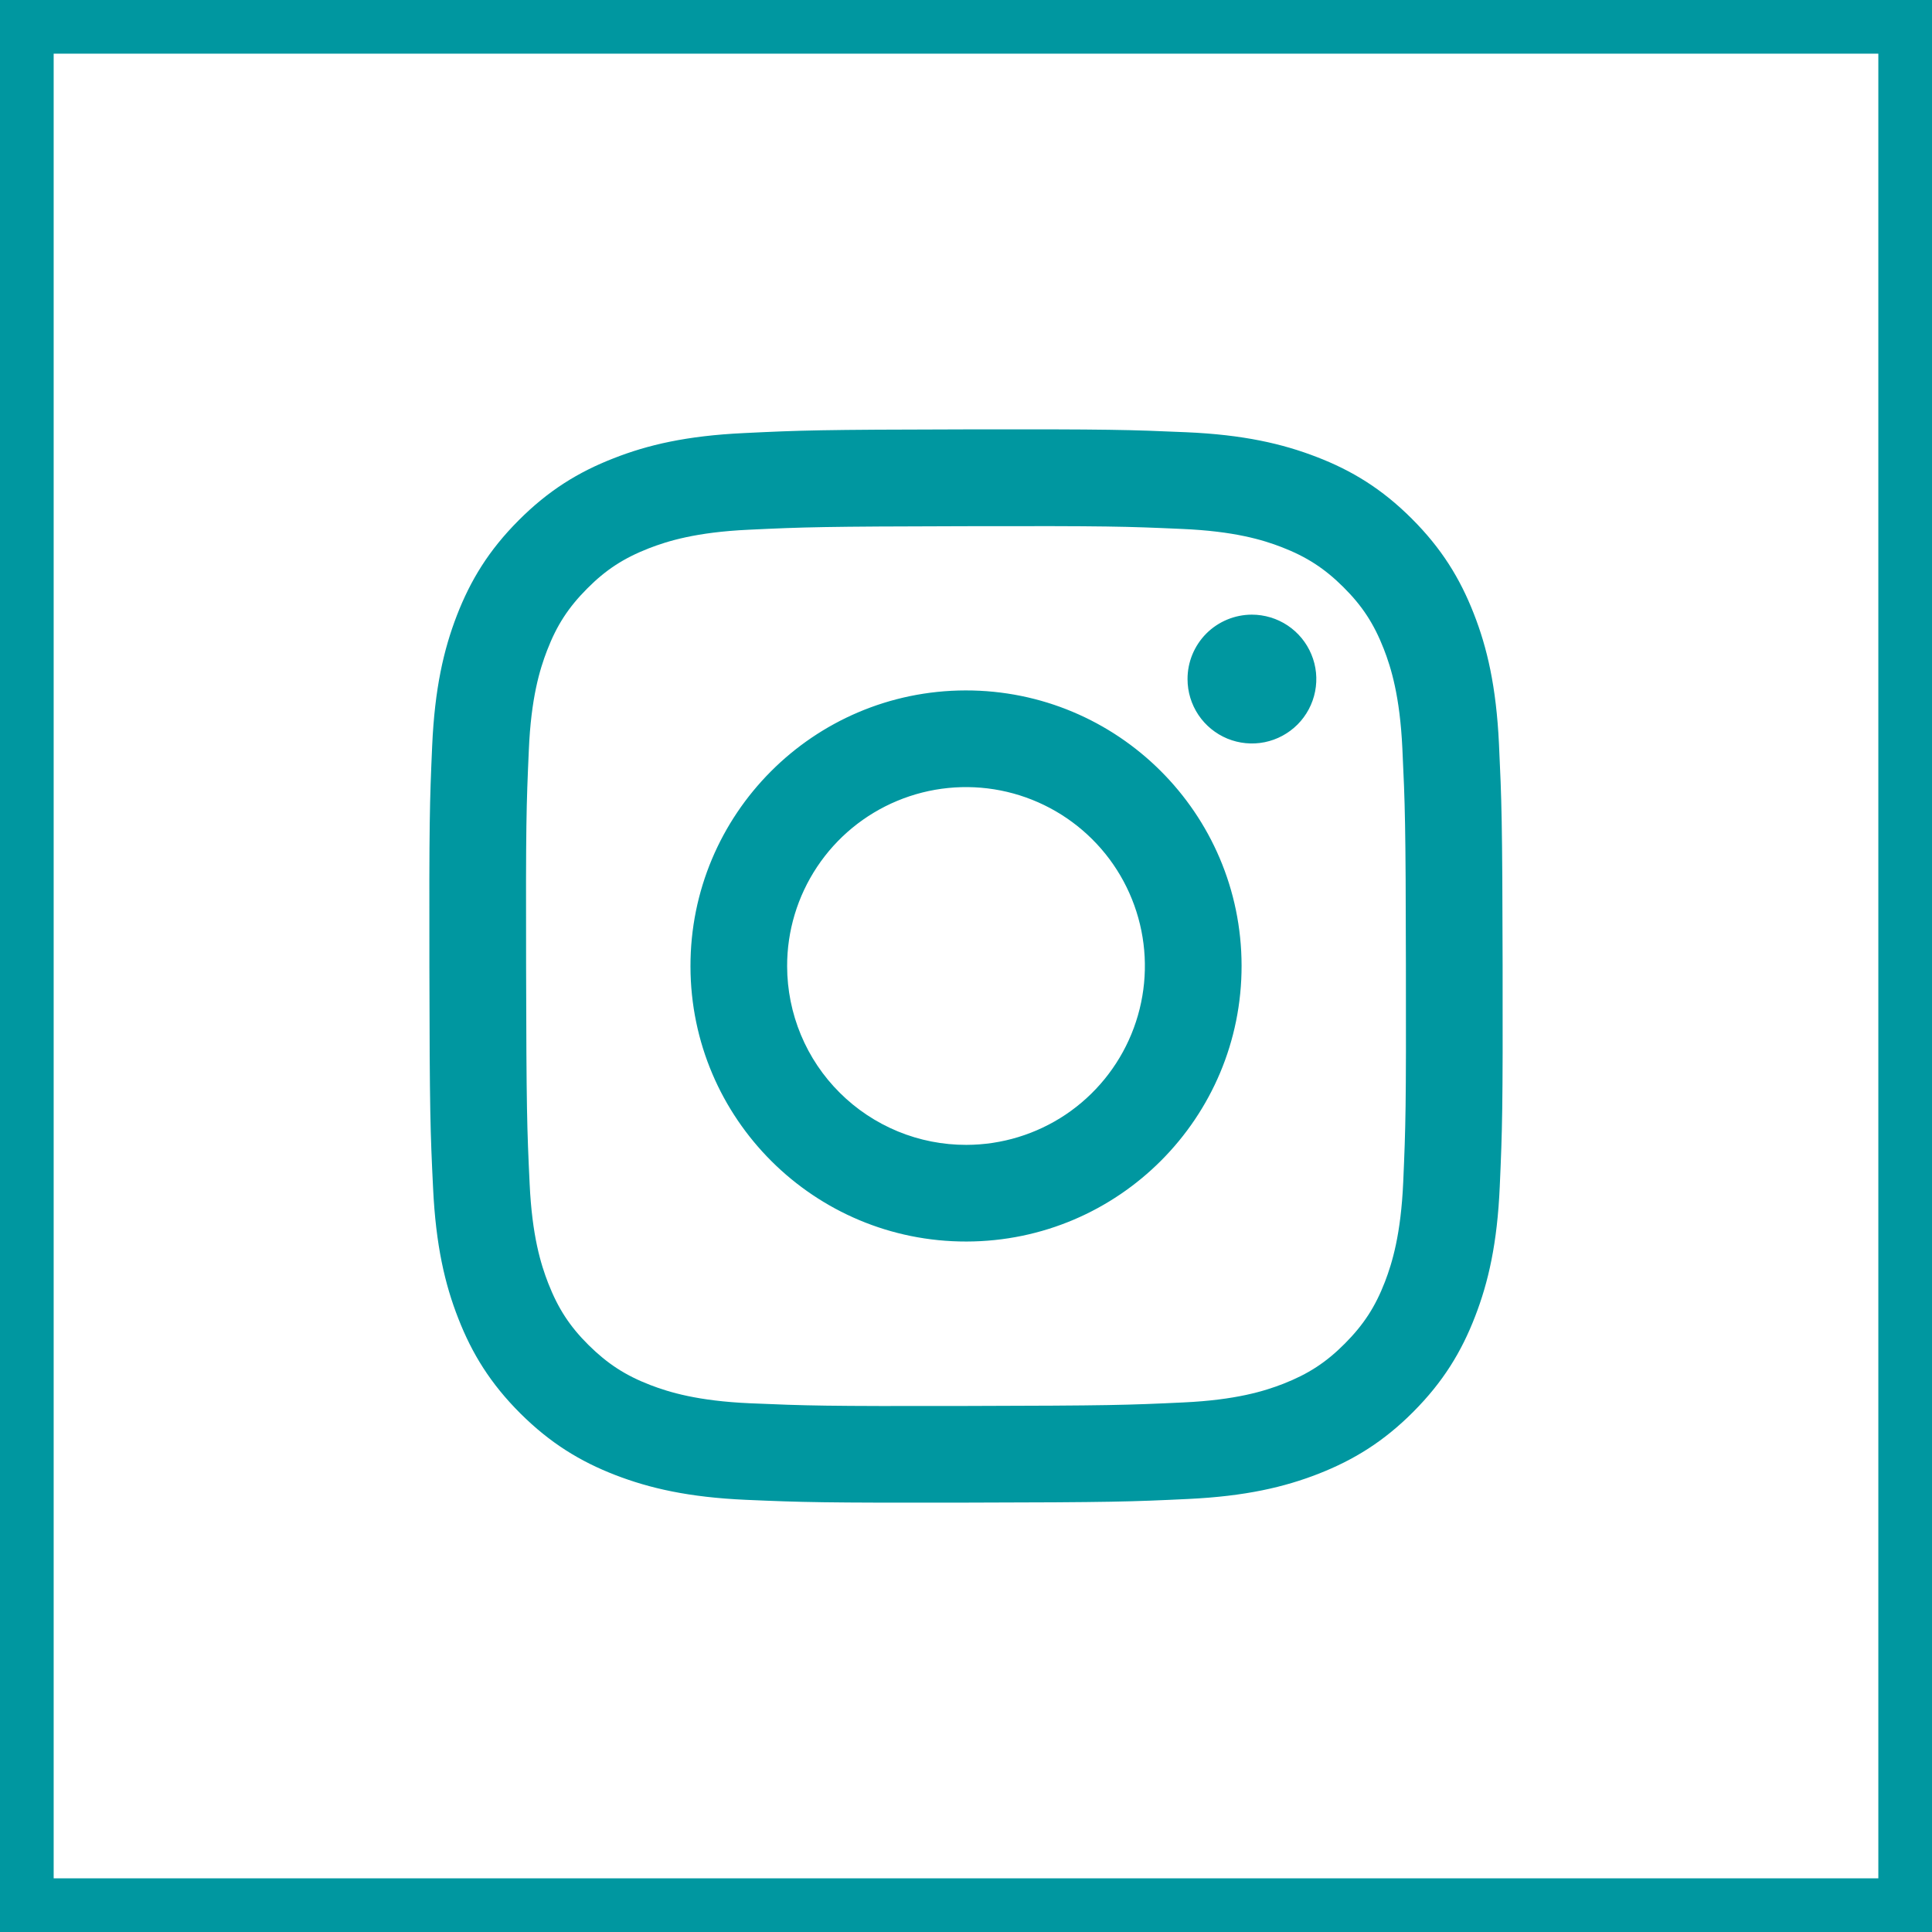 <svg width="36" height="36" viewBox="0 0 36 36" fill="none" xmlns="http://www.w3.org/2000/svg">
<g clip-path="url(#clip0_896_25005)">
<path d="M13.858 8.07C12.794 8.12 12.068 8.29 11.433 8.54C10.775 8.796 10.218 9.14 9.664 9.696C9.109 10.252 8.768 10.81 8.513 11.468C8.267 12.105 8.1 12.832 8.053 13.897C8.006 14.961 7.996 15.304 8.001 18.019C8.006 20.735 8.018 21.075 8.07 22.142C8.121 23.206 8.29 23.932 8.54 24.568C8.796 25.225 9.14 25.782 9.696 26.337C10.253 26.891 10.81 27.232 11.47 27.487C12.106 27.732 12.834 27.9 13.898 27.947C14.962 27.993 15.305 28.004 18.02 27.999C20.735 27.994 21.076 27.982 22.143 27.931C23.21 27.88 23.932 27.71 24.568 27.462C25.225 27.204 25.783 26.862 26.337 26.305C26.891 25.748 27.232 25.19 27.486 24.531C27.733 23.895 27.9 23.168 27.946 22.104C27.993 21.037 28.004 20.696 27.999 17.981C27.994 15.266 27.981 14.925 27.931 13.859C27.88 12.792 27.711 12.068 27.461 11.432C27.204 10.775 26.861 10.218 26.305 9.663C25.749 9.108 25.19 8.767 24.532 8.514C23.895 8.268 23.168 8.1 22.104 8.054C21.039 8.008 20.697 7.996 17.981 8.001C15.265 8.006 14.925 8.018 13.858 8.07ZM13.975 26.148C13 26.105 12.471 25.943 12.118 25.808C11.651 25.628 11.318 25.41 10.966 25.062C10.615 24.714 10.399 24.38 10.216 23.913C10.079 23.561 9.914 23.032 9.869 22.057C9.819 21.003 9.809 20.687 9.803 18.017C9.797 15.347 9.807 15.031 9.854 13.977C9.895 13.003 10.058 12.473 10.194 12.12C10.374 11.652 10.59 11.32 10.939 10.969C11.288 10.617 11.621 10.401 12.088 10.218C12.441 10.081 12.969 9.917 13.944 9.871C14.998 9.821 15.315 9.811 17.984 9.805C20.653 9.799 20.97 9.809 22.025 9.856C22.999 9.898 23.53 10.059 23.882 10.195C24.349 10.376 24.682 10.592 25.033 10.941C25.385 11.291 25.601 11.623 25.784 12.09C25.921 12.442 26.085 12.97 26.131 13.946C26.181 15 26.193 15.316 26.197 17.986C26.202 20.655 26.193 20.972 26.147 22.026C26.104 23.001 25.942 23.53 25.807 23.883C25.627 24.35 25.41 24.683 25.06 25.035C24.711 25.386 24.379 25.602 23.912 25.785C23.56 25.922 23.03 26.086 22.057 26.132C21.002 26.182 20.686 26.192 18.015 26.198C15.345 26.204 15.03 26.193 13.976 26.148M22.128 12.655C22.128 12.893 22.199 13.125 22.331 13.322C22.463 13.519 22.651 13.672 22.87 13.763C23.09 13.853 23.331 13.877 23.564 13.83C23.797 13.783 24.01 13.668 24.178 13.5C24.345 13.332 24.459 13.118 24.505 12.885C24.551 12.652 24.527 12.411 24.435 12.192C24.344 11.973 24.19 11.786 23.992 11.654C23.795 11.523 23.562 11.453 23.325 11.453C23.007 11.454 22.702 11.581 22.477 11.806C22.253 12.032 22.127 12.337 22.128 12.655ZM12.866 18.01C12.871 20.846 15.174 23.14 18.01 23.134C20.845 23.129 23.141 20.826 23.135 17.99C23.13 15.154 20.826 12.86 17.99 12.865C15.154 12.871 12.86 15.174 12.866 18.01ZM14.667 18.006C14.665 17.347 14.86 16.702 15.225 16.153C15.59 15.604 16.11 15.176 16.718 14.923C17.327 14.669 17.997 14.602 18.644 14.729C19.291 14.857 19.885 15.173 20.352 15.638C20.82 16.103 21.138 16.697 21.268 17.343C21.398 17.989 21.333 18.66 21.082 19.269C20.831 19.879 20.405 20.4 19.858 20.768C19.31 21.135 18.666 21.332 18.007 21.333C17.569 21.334 17.135 21.249 16.73 21.082C16.326 20.915 15.958 20.671 15.648 20.362C15.337 20.053 15.091 19.686 14.923 19.282C14.755 18.878 14.668 18.444 14.667 18.006Z" fill="#0097A0"/>
</g>
<rect x="0.5" y="0.5" width="35" height="35" stroke="#0097A0"/>
<defs>
<clipPath id="clip0_896_25005">
<rect width="20" height="20" fill="white" transform="translate(8 8)"/>
</clipPath>
</defs>
</svg>
